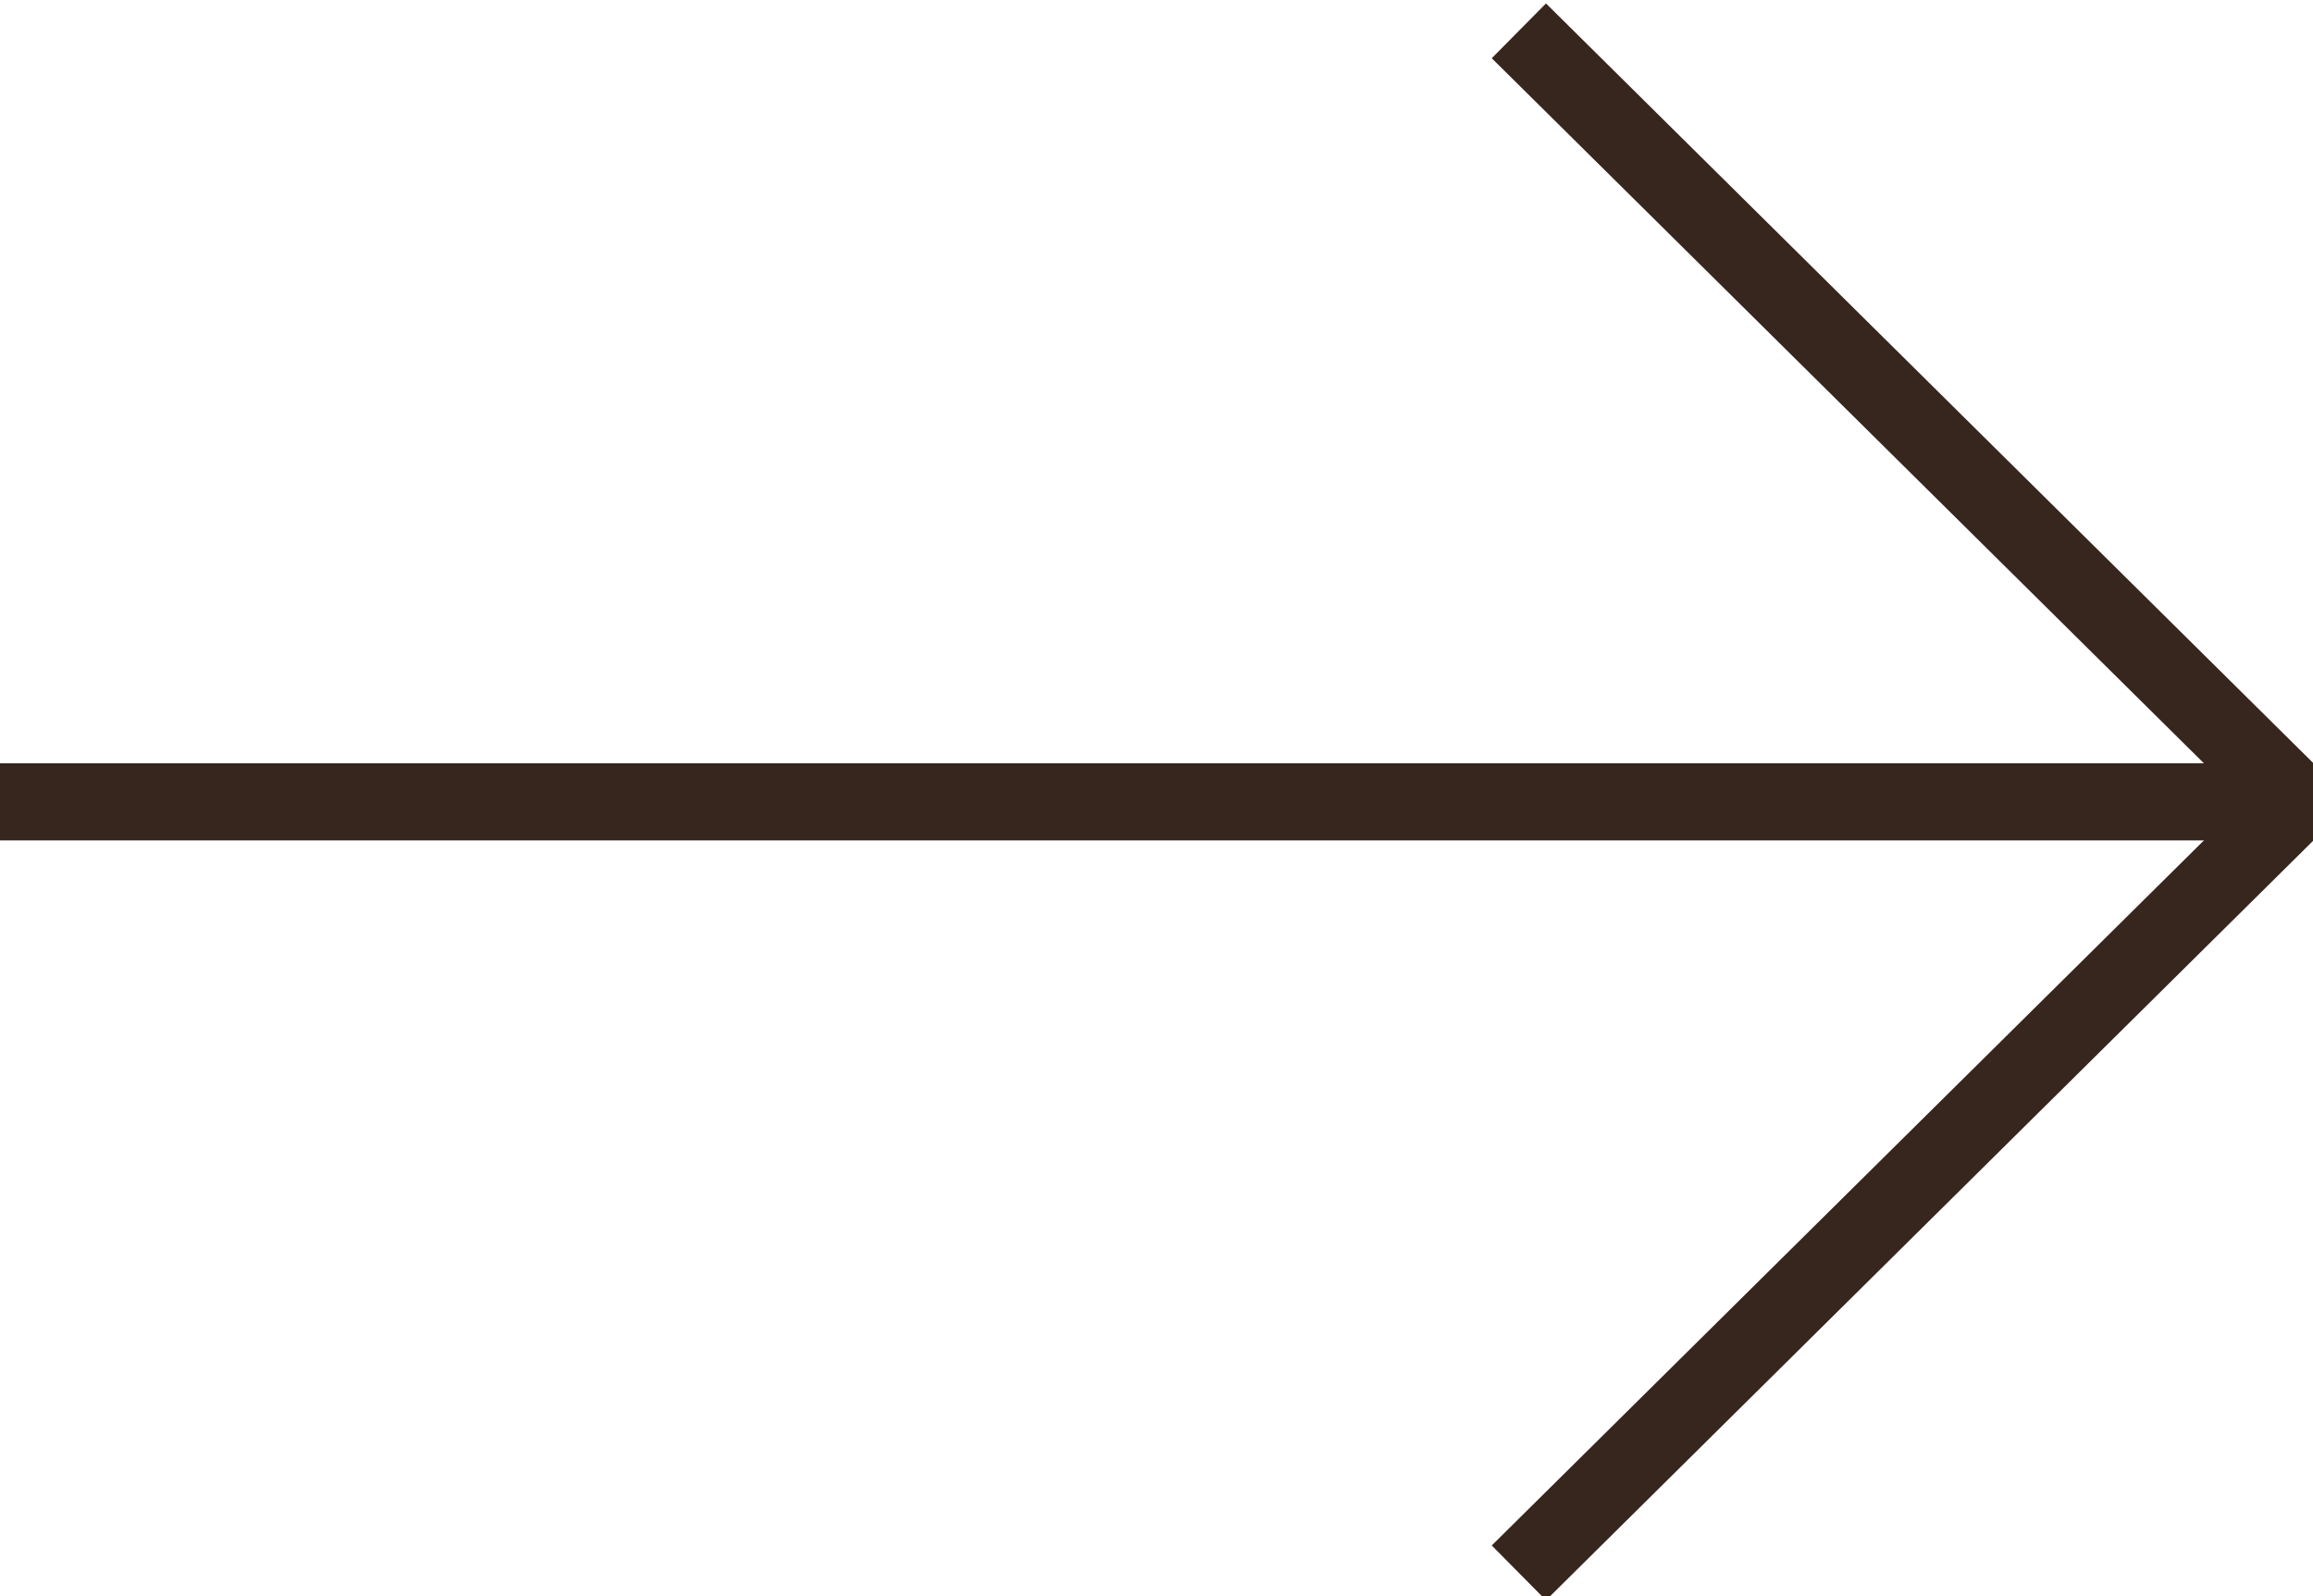 <?xml version="1.0" encoding="utf-8"?>
<!-- Generator: Adobe Illustrator 25.0.0, SVG Export Plug-In . SVG Version: 6.00 Build 0)  -->
<svg version="1.1" id="レイヤー_1" xmlns="http://www.w3.org/2000/svg" xmlns:xlink="http://www.w3.org/1999/xlink" x="0px"
	 y="0px" width="30px" height="20.7px" viewBox="0 0 30 20.7" style="enable-background:new 0 0 30 20.7;" xml:space="preserve">
<style type="text/css">
	.st0{fill:none;stroke:#37261D;stroke-miterlimit:10;}
</style>
<g>
	<g>
		<line class="st0" x1="0" y1="10.4" x2="30" y2="10.4"/>
	</g>
	<g>
		<line class="st0" x1="19.7" y1="0.4" x2="29.7" y2="10.3"/>
	</g>
	<g>
		<line class="st0" x1="29.7" y1="10.5" x2="19.7" y2="20.4"/>
	</g>
</g>
</svg>
